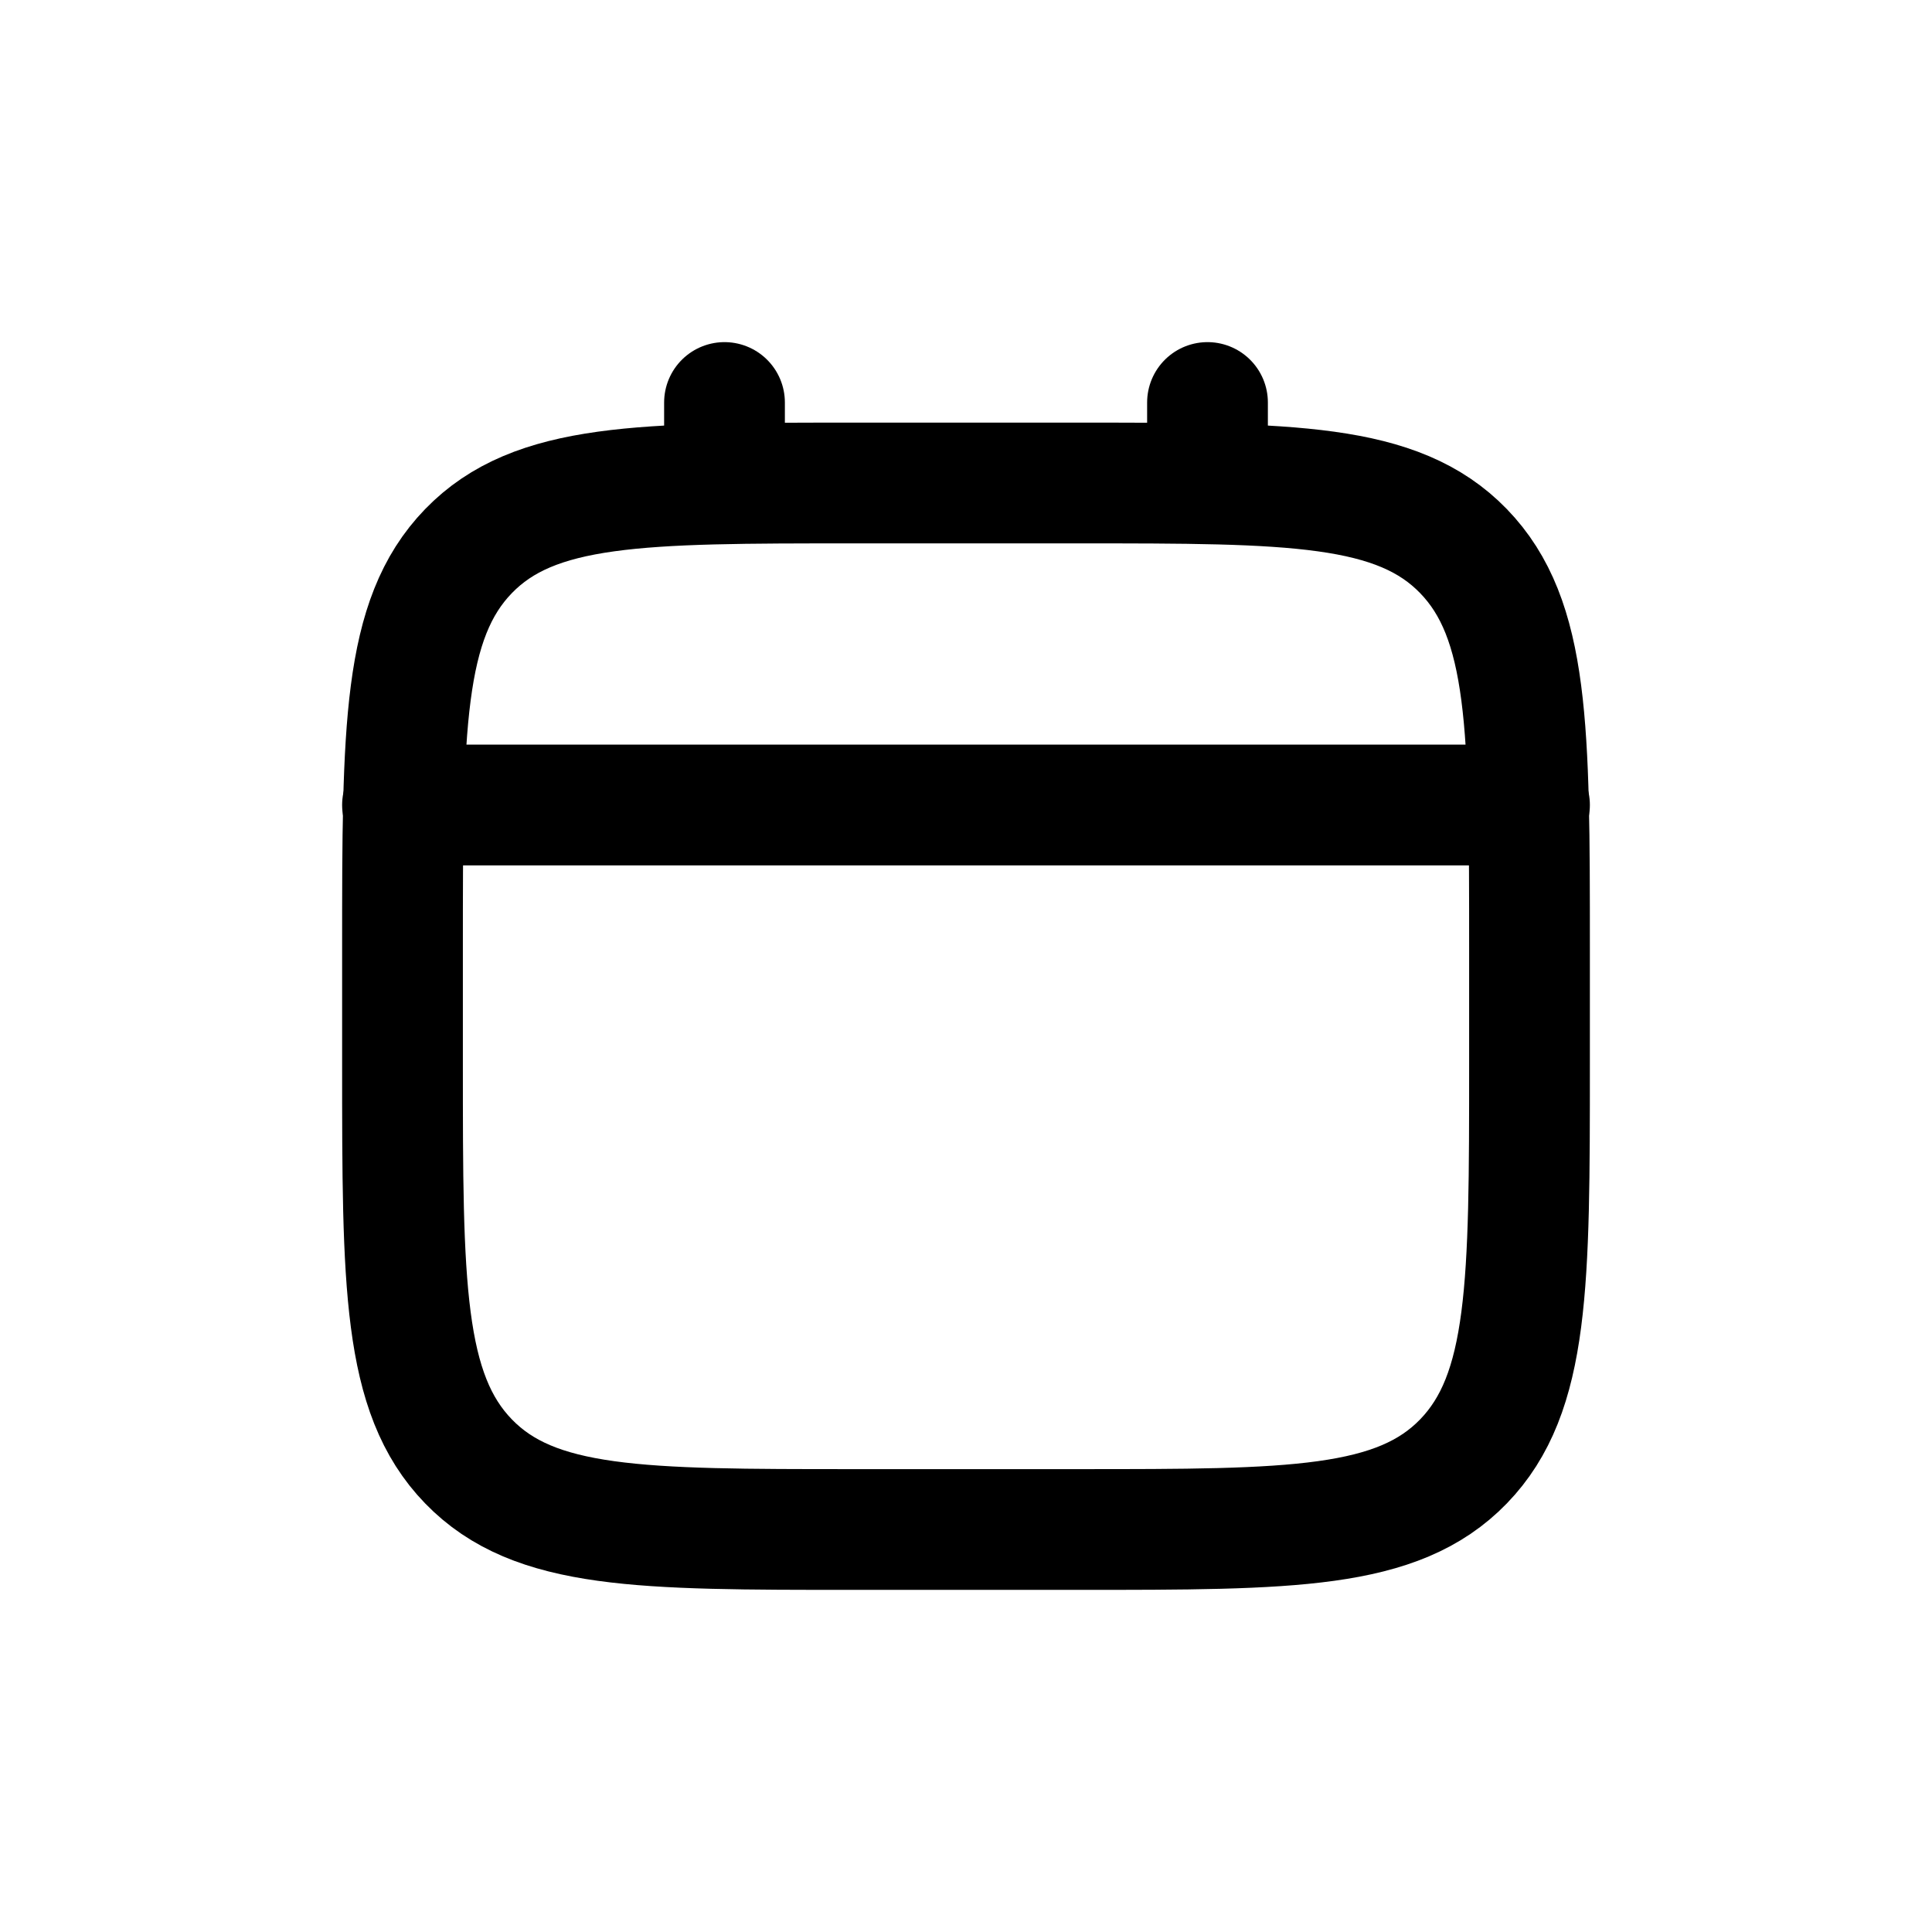 <svg fill="none" height="24" viewBox="0 0 24 24" width="24" xmlns="http://www.w3.org/2000/svg"><g stroke="currentColor" stroke-width="1.5"><path d="m5 11.778c0-2.724 0-4.086.82-4.932.82-.846 2.14-.846 4.78-.846h2.8c2.64 0 3.96 0 4.78.846.82.846.82 2.208.82 4.932v1.444c0 2.724 0 4.085-.82 4.932-.82.846-2.14.846-4.78.846h-2.8c-2.64 0-3.96 0-4.78-.846-.82-.846-.82-2.208-.82-4.932z"/><g stroke-linecap="round"><path d="m9 6v-1"/><path d="m15 6v-1"/><path d="m5 10h14"/></g></g></svg>
